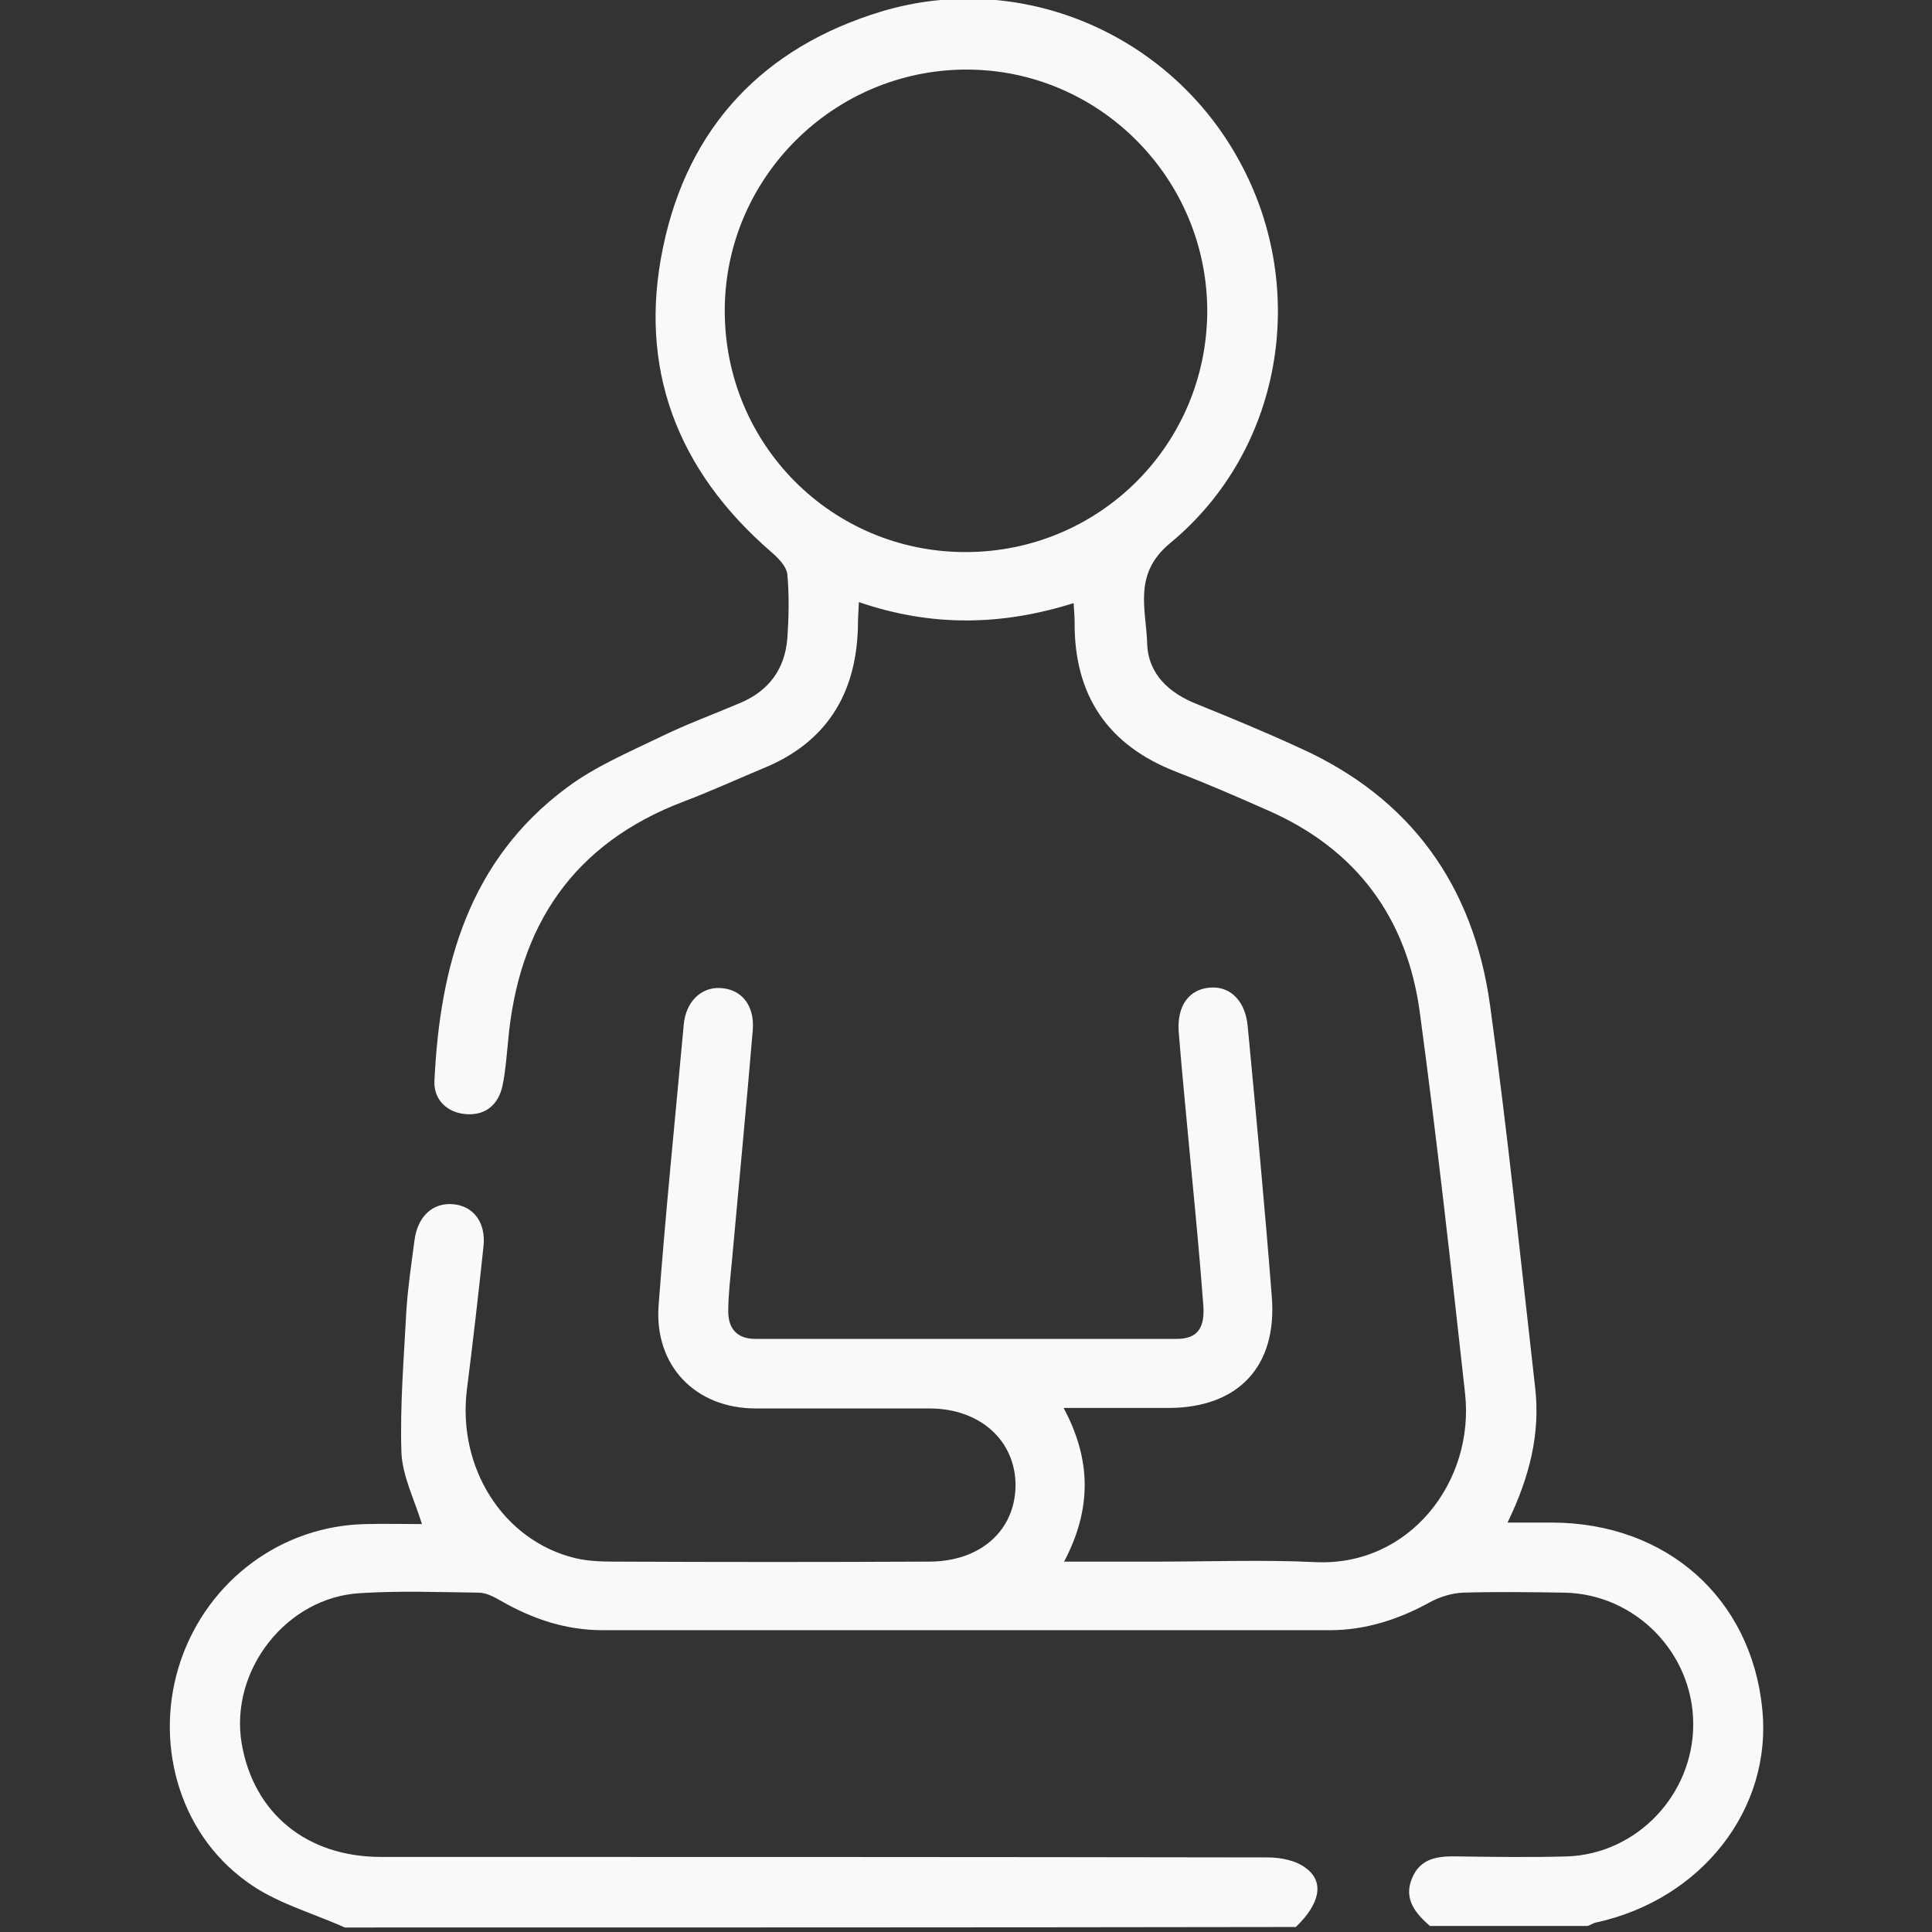 <?xml version="1.0" encoding="UTF-8"?> <svg xmlns="http://www.w3.org/2000/svg" xmlns:xlink="http://www.w3.org/1999/xlink" version="1.1" id="Слой_1" x="0px" y="0px" viewBox="0 0 386 386" style="enable-background:new 0 0 386 386;" xml:space="preserve"><rect x="0" y="0" width="386" height="386" fill="#333333" stroke="none"/> <style type="text/css"> .st0{display:none;} .st1{display:inline;fill:#C58A62;} .st2{fill:#F9F9F9;} </style> <g class="st0"> <path class="st1" d="M385,148.6c-1,8-1.7,16.1-3,24.1c-5.2,31.7-15.9,61.2-36.9,86.2c-3.1,3.7-6.5,7.1-9.8,10.7 c3.5,6,7.3,11.7,10.4,17.8c4,7.8,7.6,15.7,10.9,23.7c2.7,6.4,0.1,13.3-6.1,16.2c-25.3,11.9-51.8,19.5-80,19.5 c-28.6-0.1-54.1-8.7-75.7-28c-0.4-0.4-1-0.8-1.6-1.2c-3.1,2.5-6.1,5.1-9.3,7.5c-21.8,16.3-46.6,22.6-73.4,21.7 c-25.9-0.9-50.3-8.1-73.7-18.9c-7-3.3-9.6-9.8-6.8-17.1c5-13.2,11.5-25.7,19.2-37.5c0.7-1.1,1.5-2.2,2.3-3.5 c-13.2-12.6-23.1-27.1-30.6-43.3C9.9,203,4.2,178.3,2.4,152.7c-0.4-5.2-0.6-10.5-0.7-15.7c-0.1-8.6,5.4-14,14.1-13.8 c16.5,0.4,32.8,2.2,49,5.5c0.5,0.1,1,0.1,1.2,0.1c2.2-9.4,4.2-18.8,6.7-28c1.7-6.1,3.9-12.1,6.2-18c3-7.7,9.9-10.6,17.7-7.6 c16.5,6.5,32.1,14.8,47.1,25.1c0.8-1.3,1.5-2.4,2.1-3.5C156,78,168.5,60.8,183.1,45.2c6.1-6.5,14-6.5,20.2,0.1 c14.3,15.4,26.6,32.3,36.6,50.9c0.8,1.4,1.6,2.8,2.2,3.9c9.4-5.4,18.6-11,28-16.1c6.4-3.4,13-6.2,19.7-9c7.5-3.1,14.2-0.1,17.4,7.4 c5.8,13.9,9.8,28.2,12,43.1c0.1,0.8,0.4,1.7,0.7,3c5.8-0.9,11.5-2.1,17.2-2.7c11.5-1.1,23.1-2,34.7-2.6c6.8-0.4,10.6,3.9,13.2,9.6 C385,138.1,385,143.3,385,148.6z M14.6,135.7c0,3.4-0.1,6.1,0,8.6c1,17.9,3.7,35.4,8.8,52.6c12.5,42.3,37.6,73.3,79.4,89.8 c20.7,8.1,42.2,12.6,64.3,14.5c6.4,0.6,12.9,0.7,19.5,1c0.1-1.5,0.2-2.5,0.2-3.4c-0.4-22.1-3.9-43.6-10.9-64.6 c-11.8-35.6-33.6-62.7-68.1-78.8c-21.8-10.1-44.9-15.6-68.7-18C31.1,136.6,23,136.2,14.6,135.7z M372.2,136.5 c-0.7-0.3-0.9-0.4-1.1-0.5c-0.6-0.1-1.2-0.1-1.9-0.1c-26.5,0.8-52.3,4.8-77.2,14.1c-31.7,11.8-56.5,31.6-72.1,62.2 c-11,21.8-16.8,45-19.1,69.1c-0.7,6.8-0.9,13.6-1.3,20.7c1.8,0,2.9,0,4,0c24.3-0.6,48.1-4.2,71.2-12.1c23-7.8,43.6-19.6,59.8-38.1 c15.8-18,25.1-39.4,30.9-62.4C369.8,172.1,372,154.5,372.2,136.5z M193.3,247.4c14.7-61.7,52.6-100.1,113.9-115.3 c-2-15.8-5.8-30.7-11.8-44.9c-0.7,0.1-1.1,0-1.4,0.1c-24,9.8-46.2,22.5-64.5,41.1c-4.2,4.3-7.8,9.1-11.7,13.6 c-2.5,3-6.1,3.7-8.9,1.7c-3-2.1-3.6-5.8-1.3-9.2c1.4-2.1,2.9-4.1,4.6-5.9c6.5-6.9,13-13.7,19.8-20.7c-10-19.8-22.8-38.2-38.5-54.6 c-11.3,10-34.6,43.7-38.6,55.8c1.1,0.9,2.2,1.8,3.3,2.8c15.3,13.4,27.6,29.1,34.8,48.4c3.8,10.4,5.9,21.1,6.6,32.1 c0.2,3.4-1,6-4.3,7c-3.1,1-5.8,0.1-7.4-2.8c-0.8-1.5-1.1-3.3-1.2-5c-1.5-22.9-10.3-42.7-25.8-59.5c-19.3-20.8-43.1-34.9-69.1-45.5 c-0.2-0.1-0.5,0.1-0.9,0.2c-5.8,14.4-9.8,29.3-11.5,45C140.8,147.5,178.6,185.9,193.3,247.4z M40.9,315c1.6,0.9,2.1,1.1,2.7,1.4 c19.4,8.8,39.7,14.8,60.9,16.8c24.5,2.4,47.4-2.1,68.1-16c1-0.7,1.9-1.4,3.6-2.6c-21.1-1.2-41-4.3-60.4-10.1 c-19.6-5.9-38-14.2-55.2-27.2C54,290,47.5,302.4,40.9,315z M210.4,315c19.6,13.5,40.4,19.7,63.1,18.9c23.2-0.8,45.2-6.8,66.4-16 c1.7-0.7,3.3-1.5,5.8-2.8c-6.8-12.6-13.3-24.9-20-37.4C291,303,252.2,312.1,210.4,315z"></path> <path class="st1" d="M352.9,187.6c-1.6,4.8-3.3,10.9-5.5,16.9c-12,33-34,56.4-66.6,69.7c-2.7,1.1-5.3,1.7-7.8-0.2 c-4.1-3.1-3.1-8.6,1.9-11.1c6.5-3.2,13.1-6.2,19.2-9.9c21-12.7,34.1-31.7,42.1-54.5c1.6-4.6,2.8-9.3,4.3-13.9 c1.1-3.4,3.9-5.1,7.2-4.6C350.7,180.5,352.9,183.1,352.9,187.6z"></path> <path class="st1" d="M358.1,157.4c-0.2,1.4-0.4,3.5-0.8,5.6c-0.7,3.1-3.5,5.2-6.5,4.9c-3.2-0.2-5.8-2.8-5.9-6.1 c0-2.2,0.3-4.5,0.7-6.6c0.7-3.6,3.5-5.6,7-5.2C356.1,150.4,358.2,153,358.1,157.4z"></path> </g> <g class="st0"> <path class="st1" d="M205.3,1.8c7,1,14.1,1.7,21,3.1c16.1,3,31.5,7.9,44.7,18c4.9,3.7,9.4,8.3,12.9,13.4c8,11.7,6.8,25.8-2.3,37.1 c-0.8,0.9-1.5,1.9-1.9,2.3c10.1,4.8,20.5,8.9,30.2,14.5c6,3.4,11.6,8.3,16.2,13.6c10.5,12,10.3,26.4,0.2,38.8 c-8,9.9-18.6,16-30,21.1c-1,0.5-2,0.9-3.1,1.4c-0.2,0.1-0.4,0.3-0.6,0.5c5,2.9,10.2,5.3,14.8,8.7c6,4.4,12,9,16.9,14.6 c13.1,15,12.8,32.6,0,47.9c-3.4,4.1-7,8.1-10,11.5c8.2,3.3,17.8,6.9,27.2,11.2c12.7,5.8,24.4,13.1,33.5,24 c13.4,16.1,13.4,34.3-0.2,50.3c-11.1,13-25.8,21-41.3,27.6c-25.5,10.8-52.4,16.6-79.8,20.2c-29.4,3.8-58.9,4.8-88.5,3 c-38.5-2.4-76.3-8.1-112.2-23.3c-7.4-3.1-14.7-6.9-21.5-11.1c-14.1-8.7-25.8-19.6-29.8-36.6c0-3.2,0-6.5,0-9.7 c5.4-22.4,23-33.4,41.7-43.7c-1.7-0.9-3-1.5-4.2-2.1c-17.1-9.2-32.6-19.8-37.5-40.3c0-3.2,0-6.5,0-9.7c3.4-14.1,12.5-24,24-32 c10.4-7.2,21.8-12.5,33.7-16.6c7.4-2.6,15-4.8,22.8-7.2c-1.5-1.3-2.8-2.4-4.1-3.6c-17-15.8-16.8-35.4,0.7-50.7 c7.3-6.4,15.7-11,24.5-14.8c2.5-1.1,4.9-2.1,7.6-3.2c-1.9-2.1-3.7-3.8-5.3-5.7c-10.2-12.1-11.1-26-2.2-38.4 c3.1-4.3,6.9-8.2,11.1-11.5C128,13.3,143.8,8,160.3,4.9c6.9-1.3,14-2,21-3C189.3,1.8,197.3,1.8,205.3,1.8z M193.1,372.4 c31.6-0.2,63-2.7,93.9-9.7c20.8-4.8,41.1-11.1,59.6-22.1c8.4-5,16.2-10.8,21.5-19.3c3.6-5.7,5.3-11.9,3.2-18.5 c-2.7-8.8-9-14.9-16.1-20.1c-16.8-12.4-36.1-19.3-56.1-24.7c-1.3-0.4-3.1,0.4-4.5,0.9c-8,3.1-15.8,6.8-23.9,9.5 c-24.9,8.3-50.6,12.2-76.7,13.7c-40.3,2.4-80.2-0.4-119.3-10.9c-11.8-6.5-22.4-2.8-32.5,4c-0.9,0.6-1.9,1.1-2.9,1.7 c-7.8,4.8-15.1,10.2-20.2,18c-3.9,5.8-5.8,12.2-3.7,19.2c2.6,8.8,8.7,15,15.7,20.4c16.1,12.2,34.6,19.1,53.7,24.5 C120.2,368.8,156.4,372.1,193.1,372.4z M158.4,269.8c29.2,0,49.3-1.5,69.3-4.6c19.4-3.1,38.5-7.2,56.3-15.6 c11.5-5.4,22.8-11.5,31-21.7c7.8-9.7,7.9-20.3,0.3-30.1c-1.8-2.4-3.9-4.6-6.1-6.5c-10.1-8.9-22-14.4-34.4-19.1 c-1-0.4-2.2-0.3-3.3-0.1c-31.1,7.9-62.7,10-94.6,7.8c-26.2-1.8-51.9-6.5-76.1-17.4c-1.2-0.6-2.9-0.7-4.3-0.4 c-17.9,3.6-35.3,8.7-51.6,17c-9,4.6-17.6,9.9-24.1,18c-8.3,10.3-8.4,20.6-0.1,30.9c2.1,2.6,4.5,5,7.1,7.1 c12.6,10.3,27.3,16.3,42.6,21.1C101.9,266.4,134.4,269.7,158.4,269.8z M198.4,168c26.4-0.3,52.3-2.7,77.6-10.5 c12.7-3.9,25-8.6,35.3-17.3c13.1-11,13-22.8-0.1-33.8c-9.8-8.2-21.6-12.7-33.4-17c-7-2.6-13.5-3.8-19.8,1.5 c-0.1,0.1-0.2,0.1-0.3,0.2c-19.6,9.3-40.6,12.8-62.1,13c-24.2,0.2-47.7-3.3-69.6-14.4c-0.9-0.4-2.2-0.7-3.1-0.4 c-12.1,3.7-23.8,8.3-33.8,16.2c-14.5,11.5-14.6,24.7,0.4,35.6c7.1,5.1,15.1,9.4,23.2,12.6C140.2,164.7,169.1,167.5,198.4,168z M192.1,91.3c18.2,0,36.1-2.2,53.2-8.7c9.2-3.5,17.7-8,24.5-15.3c8.6-9.2,9.1-19.3,0.3-28.2c-5-5-11.2-9.2-17.5-12.5 c-12.2-6.5-25.7-9.3-39.4-10.8c-24.9-2.8-49.3-1-72.9,7.9c-9.8,3.7-18.8,8.7-25.4,17.1c-6.3,8.2-6.3,16.7,0.4,24.5 c3,3.4,6.4,6.8,10.3,9.1C146,86.8,168.5,91.4,192.1,91.3z"></path> <path class="st1" d="M188.7,359.7c-35.2-0.2-72.3-4.2-108.4-15.7c-3.6-1.1-7.1-2.4-10.6-3.7c-4-1.5-5.7-4.6-4.5-8.1 c1.2-3.7,4.6-5.3,8.8-3.8c16.7,6.1,33.8,10.3,51.3,13.2c26.9,4.4,54,6,81.2,5.1c28.9-0.9,57.4-4.1,85.3-11.7 c17-4.6,33.6-10.2,48.2-20.5c1.7-1.2,3.2-2.7,4.9-4.1c2.9-2.4,6.7-2.4,9.1,0.1c2.5,2.6,2.8,6.6-0.3,9c-6.3,4.8-12.6,9.8-19.6,13.5 c-20.1,10.5-41.9,15.8-64,19.8C244,357.5,217.7,359.6,188.7,359.7z"></path> <path class="st1" d="M51.6,320.4c0.2,5.4-5,8.8-9.1,6.4c-3.7-2.2-7.1-5-10.1-8.1c-2.3-2.2-2.1-5.3,0-7.8s5-3.3,7.7-1.6 c3.6,2.3,6.9,5.2,10.1,8.1C51,318.1,51.3,319.7,51.6,320.4z"></path> <path class="st1" d="M166.3,257.4c-33-0.1-65.4-3.9-96.7-14.6c-0.9-0.3-1.9-0.6-2.8-1c-3.3-1.5-4.7-4.8-3.5-8.1 c1.1-3.1,4.4-4.8,7.9-3.8c9.3,2.6,18.6,5.7,28,7.9c29.3,6.7,59,7.9,88.9,6.2c24.1-1.4,47.8-4.9,70.9-12.3 c11.7-3.7,22.9-8.4,32.6-16.1c3.3-2.6,7-2.2,9.3,0.7c2.2,2.8,1.8,6.6-1.4,9.2c-10.6,8.7-23,13.9-35.9,18 c-29.7,9.6-60.3,13.3-91.3,13.9C170.3,257.5,168.3,257.4,166.3,257.4z"></path> <path class="st1" d="M37.6,211.9c2.1,1,3.5,1.5,4.7,2.3c2.7,1.8,5.2,3.8,7.8,5.8c3.2,2.4,3.9,5.8,2,8.8c-1.9,3-5.7,4-8.8,1.8 c-3.4-2.3-6.8-4.7-9.5-7.8c-1.3-1.5-1.7-4.8-1-6.7C33.3,214.3,35.9,213.2,37.6,211.9z"></path> <path class="st1" d="M199.8,156c-23.9-1-47.3-3.9-70.3-10.1c-0.6-0.2-1.2-0.3-1.8-0.5c-4-1.3-6-4.5-5.1-7.9c1-3.7,4.3-5.4,8.6-4.5 c8.1,1.8,16.2,4,24.4,5.3c41,6.6,81.5,5.1,121-8.5c7.3-2.5,14.2-6,19.9-11.5c2.7-2.6,6.2-2.6,8.8-0.2c2.6,2.3,3.1,6.7,0.2,9 c-5.3,4.3-10.8,8.5-16.8,11.6c-14,7.2-29.3,10.6-44.7,12.7C229.3,153.4,214.5,154.5,199.8,156z"></path> <path class="st1" d="M112.2,128.4c0.1,5.4-4.8,8.9-8.8,6.6c-3.7-2.1-7.1-5-10.1-8.1c-2.2-2.2-1.9-5.3,0.2-7.8 c2.1-2.5,5.1-3.1,7.7-1.4c3.3,2.1,6.3,4.8,9.2,7.4C111.5,126,111.8,127.7,112.2,128.4z"></path> <path class="st1" d="M195.5,78.4c-20.8-0.1-39-2.6-55.9-10.8c-4.9-2.4-9.5-5.9-13.7-9.5c-3.4-2.9-3.1-7.4-0.3-9.8 c2.9-2.5,6-1.5,9.6,1.2c4.3,3.3,9,6.3,14,8.4c18.4,7.5,37.7,8.8,57.3,7.2c11.9-1,23.4-3.4,34.2-8.6c4.2-2,7.9-5,11.6-7.9 c2.8-2.2,6-2.6,8.8-0.4c2.8,2.2,3.7,5.4,1,8.1c-4,4-8.4,7.9-13.4,10.4C231.4,75.6,212.6,78.3,195.5,78.4z"></path> </g> <g class="st0"> <path class="st1" d="M385,133.7c0,3.5,0,7,0,10.5c-0.2,0.8-0.5,1.6-0.7,2.5c-3.4,20.4-18.2,35.9-38.6,39.5 c-6.7,1.2-13.7,0.6-20.5,1c-1.1,0.1-2.9,0.6-3.3,1.5c-1.6,3.5-2.8,7.1-4.3,11.3c6.8,0,13.1,0,19.5,0c5.8,0,10.1,2.6,12.4,8 c2.2,5.4,0.8,10.3-3.3,14.4c-19.3,19.3-38.6,38.6-57.9,58c-2.5,2.5-5.2,3.5-8.4,1.9c-3.1-1.6-3.6-4.5-3.2-7.7 c0.9-6.8,1.8-13.6,2.6-20.4c0.9-7.3,1.8-14.5,2.7-22.2c-7.3,0-14.1,0.1-20.9,0c-10.4-0.1-16.1-8.3-12.6-18.1 c2.7-7.6,5.5-15.2,8.3-22.8c0.4-1.1,0.7-2.2,1.1-3.5c-4.9,0-9.3,0-13.9,0c-2.5,11.7-3.5,23.3-3,35.1c0.4,8.6,0.6,17.2,0.4,25.8 c-0.3,11-3.2,21.4-8.4,31.1c-5.2,9.7-12.7,17.5-20.6,25c-2.2,2.1-3.1,4.4-3.1,7.5c0.2,18,0.1,35.9,0.1,53.9 c0,8.9-4.9,15.5-13.1,18.5c-0.7,0.2-1.3,0.6-1.9,0.9c-38.7,0-77.3,0-116,0c-12.5-5.2-15.6-9.9-15.6-23.6c0-15.6-0.2-31.2,0.1-46.8 c0.1-5.5-1.4-9.4-5.4-13C49,294.5,42,286,37.2,276c-6.3-13.1-7.5-27-6.8-41.2c0.2-3.5-0.6-5.9-3.6-8.1 c-9.1-6.8-15.5-15.8-19.9-26.2c-5.9-14.3-5.7-29.2-4.7-44.2c0.3-4.1,1.5-8.4,3.2-12.2c2.3-5.6,7.6-7.9,13.5-6.9 c1.2,0.2,2.4,0.5,3.7,0.8c0.1-0.9,0.1-1.6,0.2-2.4c0.2-13.5,0.2-26.9,0.7-40.4c1.2-31.2,14.3-56.4,41.3-72.5 C110.6-4.6,157.3-5.3,204,20.9c6.3,3.5,12,8,19.8,6.9c0.1,0,0.2,0,0.4,0.1c5.6,1.5,11.2,3,16.9,4.5c18.9-29.6,55.1-37.6,83.4-23.4 c26.1,13.1,45.3,47.9,28.8,85c0.9,0.4,1.7,0.9,2.6,1.3c13.8,6.1,22.9,16.5,27.2,30.9C383.8,128.6,384.4,131.2,385,133.7z M198.5,32.2c-0.5-0.4-0.8-0.6-1.1-0.8C159.8,11,121.4,9,82.4,26.9c-21.1,9.7-36.2,25.3-43,48.1c-3.2,10.7-3.3,21.6-3.7,32.6 c-0.8,23.1-0.6,46.2,3.3,69c2.9,16.7,5.6,33.4,4.4,50.5c-0.3,5-0.5,10-0.6,14.9c-0.4,18.6,6.1,34.3,19.5,47.2 c10.7,10.4,20,21.9,27.9,34.5c3.1,5,6.6,9.7,10.2,14.3c4.9,6.1,11.4,9,19.3,9c10.7-0.1,21.4,0,32.2,0c7.3,0,13.5-2.5,18.2-8.1 c3.5-4.2,6.9-8.6,9.8-13.2c8.6-13.7,18.6-26.1,30.1-37.5c4-4,7.5-8.7,10.5-13.5c6-9.4,8-20,8-31.1c-0.1-13.6-0.3-27.2,0-40.8 c0.1-5.2,1.2-10.3,2-15.8c-1.7,0-3.2,0-4.7,0c-12.9-0.1-25.7,0.2-38.5-0.2c-21-0.8-38.4-15.5-43.7-36.2 c-5.1-19.9,3.6-41.4,21.3-52.1c4.3-2.6,9.1-4.3,13.7-6.5C168.2,69,176.9,44.3,198.5,32.2z M327.1,174.6c6.1-0.4,11.6,0,16.9-1.1 c16.6-3.2,28.1-17.4,28.2-33.9c0.1-16.8-11.2-30.9-27.9-34.7c-8.3-1.9-9.6-5.3-5.2-12.7c6.6-11,9-22.9,6.6-35.6 c-4-21.5-21.2-38.2-42.1-41.2c-22.8-3.3-43.6,7.4-54,27.8c-3.2,6.3-6.4,7.1-12.1,3.1c-6.9-4.8-14.5-7.1-23-5.8 c-25.2,3.9-36.1,31.9-20.4,52c1.4,1.8,2.3,4.6,2,6.7c-0.6,4.3-4.4,4.7-8.1,5c-19.3,1.3-33.4,16.7-33.1,36 c0.3,18.5,15.4,33.7,34.4,33.9c23.4,0.3,46.9,0.1,70.3,0.2c2.1,0,3.1-0.8,3.7-2.7c1.5-4.6,3.2-9.2,4.9-13.7 c2.4-6.1,6.5-9.1,13.1-9.2c12-0.1,23.9-0.1,35.9,0c9.9,0.1,15.6,8.5,12.4,17.8C329.2,169.1,328.3,171.5,327.1,174.6z M336.5,212.8 c-5.8,0-11.7,0.1-17.5,0c-10.9-0.1-16.6-8.4-12.9-18.5c3.5-9.5,7.1-18.9,10.6-28.3c0.5-1.2,0.8-2.5,1.3-4.1 c-1.5-0.1-2.6-0.2-3.6-0.2c-10,0-20,0.1-29.9-0.1c-2.7,0-3.9,0.8-4.8,3.3c-6.1,17.1-12.4,34.2-18.5,51.3c-0.3,0.9-0.5,1.8-0.7,3 c7.3,0,14.3-0.1,21.3,0c8.1,0.1,13.4,6,13,14.1c-0.1,1.7-0.4,3.5-0.6,5.2c-0.8,6.5-1.6,13-2.4,19.4 C306.5,242.9,321.3,228,336.5,212.8z M196.4,325.9c-0.2-0.1-0.5-0.1-0.7-0.2c-0.6,0.8-1.1,1.6-1.7,2.4c-4.6,6.4-8.8,13-13.8,19 c-7.2,8.6-16.7,12.7-28,12.8c-10.7,0-21.4,0-32.2,0c-12.3,0-22.3-4.8-29.9-14.3c-4.5-5.6-8.4-11.8-12.5-17.7 c-0.6-0.8-1.2-1.6-2.4-3.1c0,13.5,0,26.1,0,38.7c0,7.1,2,9,9.2,9c34.3,0,68.6,0,102.8,0c1.1,0,2.3,0.1,3.4-0.1 c3.3-0.5,5.7-2.4,5.7-5.9C196.5,353,196.4,339.4,196.4,325.9z M16.9,149.7c-7.9,16,1.3,56.6,13.8,62.8c0-2.2,0.2-4.4,0-6.6 c-2.2-16.3-4.4-32.6-6.8-48.8C23.3,153.2,20.3,151.1,16.9,149.7z"></path> <path class="st1" d="M320.6,283.6c1.2-3.8,1.6-8,3.7-11.2c5.4-8.6,11.3-16.9,17.4-25.1c2.7-3.6,7.1-3.4,10.1-0.1 c7.1,8,13.7,16.5,18.1,26.4c4.3,9.6,2.4,19.8-4.9,27.2c-7.3,7.5-18.1,9.7-27.9,5.9C327.8,303,321.4,293.8,320.6,283.6z M347.6,261.2c-0.6,0-1.1,0-1.7-0.1c-3.6,6-7.6,11.9-10.9,18.2c-2.5,4.8-0.5,10.5,4,13.9c4.5,3.4,10.8,3.4,15.3,0 c4.5-3.3,6.5-9.1,4-13.9C355.1,273.1,351.2,267.2,347.6,261.2z"></path> <path class="st1" d="M269.9,372.5c-18.2-0.2-30.6-19.1-23.1-35c4.7-9.9,11.2-18.5,18.4-26.6c2.8-3.2,7-3.1,9.9,0.2 c7.1,8,13.8,16.5,18.1,26.4C300.4,354.3,288.2,372.6,269.9,372.5z M270.9,324.9c-0.5,0-1.1,0-1.6,0c-3.7,6.3-7.8,12.4-11.1,18.8 c-2.3,4.5,0,10.3,4.4,13.5c4.7,3.4,10.7,3.3,15.3-0.2c4.2-3.2,6.4-8.8,4.1-13.2C278.6,337.3,274.6,331.2,270.9,324.9z"></path> <path class="st1" d="M186.9,263.9c-18.7-0.3-30.5-19.4-23.1-35c4.7-9.9,11.2-18.5,18.4-26.6c2.8-3.2,7-3.1,9.9,0.2 c7.1,8,13.5,16.6,18.2,26.4C217.6,244.1,206.1,263.7,186.9,263.9z M187.8,216.4c-0.6,0-1.2,0.1-1.7,0.1 c-3.6,6.1-7.6,11.9-10.8,18.2c-2.5,4.8-0.4,10.6,4.1,13.9c4.7,3.4,10.6,3.4,15.3-0.1c4.5-3.4,6.5-9,4-13.9 C195.4,228.3,191.5,222.4,187.8,216.4z"></path> <path class="st1" d="M314.6,101c0.1,6.4-2.1,9.4-6.1,9.4c-3.9,0.1-6.3-2.7-6.6-7.5c-0.8-12.9-10-22.7-22.8-24.2c-1-0.1-2-0.2-3-0.3 c-3.9-0.5-6.3-3.2-6.1-6.7c0.2-3.7,3.1-6.2,7.2-6c12,0.5,21.9,5.4,29.3,14.9C311.7,87,314.2,94.3,314.6,101z"></path> <path class="st1" d="M212.7,128.2c0.5-12.9,11.5-23.7,24.4-24c4.3-0.1,7,2.1,7.2,5.8c0.2,3.7-2.1,6.2-6.3,6.9 c-8.4,1.3-11.6,4.5-12.7,12.5c-0.6,4.4-3.2,6.9-7.1,6.5C214.5,135.6,212.5,132.8,212.7,128.2z"></path> </g> <path class="st2" d="M68.9,385.1c-6.7-3-14.1-5-19.8-9.3c-13.6-9.9-18.4-28.1-13-44c5.5-16.1,20.2-27,37-27.3c3.7-0.1,7.4,0,11.2,0 c-1.5-4.9-3.9-9.6-4.1-14.3c-0.3-9.5,0.5-19,1-28.5c0.3-4.6,1-9.2,1.6-13.8c0.6-4.9,3.7-7.7,7.8-7.3c4,0.4,6.5,3.6,6,8.4 c-1,9.5-2.1,19-3.3,28.5c-2,15.7,7.2,30.3,21.6,33.8c2.5,0.6,5.2,0.7,7.8,0.7c21,0.1,42,0.1,62.9,0c10.3,0,17.2-6.2,17.3-15.2 c0-9-7.1-15.4-17.2-15.4c-11.6,0-23.1,0-34.7,0c-12.1,0-20.4-8.6-19.4-20.8c1.4-18.6,3.3-37.2,5-55.8c0.4-4.7,3.5-7.6,7.3-7.4 c4.2,0.2,6.9,3.4,6.5,8.4c-1.3,15.5-2.8,31-4.2,46.5c-0.3,3.2-0.7,6.5-0.7,9.7c0,3.4,1.7,5.5,5.4,5.5c28.1,0,56.2,0,84.2,0 c4.1,0,5.7-2.1,5.3-6.9c-0.7-9.4-1.6-18.7-2.5-28.1c-0.8-8.8-1.7-17.5-2.4-26.3c-0.4-5.4,2.2-8.7,6.5-8.9c4-0.2,6.9,2.9,7.3,7.9 c1.7,18,3.4,35.9,4.8,53.9c1.1,13.9-6.7,22.2-20.7,22.2c-6.7,0-13.5,0-20.9,0c5.6,10.4,5.6,20.3,0.1,30.7c6.7,0,12.7,0,18.7,0 c10.5,0,21-0.4,31.5,0.1c18.8,0.9,31.9-16.1,29.9-33.8c-2.8-25.3-5.6-50.6-9-75.8c-2.5-19-12.6-32.8-30.4-40.6 c-6.1-2.7-12.1-5.3-18.3-7.7c-13.7-5.3-20.4-15.3-20.3-29.9c0-1.1-0.1-2.1-0.2-3.8c-14.3,4.5-28.3,4.8-42.9-0.2 c-0.1,2-0.2,3.6-0.2,5.2c-0.4,13.3-6.4,22.9-18.9,28c-5.3,2.2-10.5,4.6-15.8,6.6c-22.2,8.4-33.2,24.9-35.2,48.1 c-0.3,2.9-0.5,5.9-1.1,8.7c-0.8,3.8-3.4,6-7.3,5.7c-3.8-0.3-6.5-2.9-6.3-6.7c1.1-23,6.9-44,26.4-58.5c5.6-4.2,12.2-7,18.6-10.1 c5.3-2.6,10.8-4.6,16.2-6.9c5.6-2.4,8.8-6.7,9.3-12.8c0.3-4.3,0.4-8.7,0-12.9c-0.2-1.6-1.9-3.3-3.3-4.5 c-18.7-16.2-26.6-36.7-21.5-60.9c5-24,20.1-39.9,43.6-47c27.9-8.4,57.9,4.5,71.7,30.2c13.8,25.5,8.3,57.6-14,76 c-7.5,6.2-4.8,13.2-4.6,20.1c0.2,6.1,4.4,9.9,10,12.1c6.9,2.8,13.7,5.6,20.4,8.7c22.3,10,34.8,27.6,38.1,51.4 c3.5,25.4,6.1,50.8,9,76.3c1.1,9.3-1.1,18-5.5,27.1c3.3,0,6.2,0,9,0c22.8,0.1,39.7,15.1,41.9,37.3c2,19.9-12.1,38-33.2,42.6 c-0.6,0.1-1.1,0.5-1.7,0.7c-10.5,0-21,0-31.5,0c-2.9-2.5-5.3-5.4-3.6-9.5c1.7-4.2,5.4-4.5,9.3-4.4c7.2,0.1,14.5,0.2,21.7,0 c14-0.5,25.2-12.4,25.2-26.4c0-14.2-11.5-26-25.7-26.3c-6.8-0.1-13.6-0.2-20.3,0c-2.2,0.1-4.5,0.8-6.4,1.8c-6.3,3.5-13,5.7-20.2,5.7 c-48.4,0-96.8,0-145.3,0c-7.3,0-13.9-2.2-20.2-5.8c-1.4-0.8-3-1.7-4.6-1.7c-7.9-0.1-15.7-0.4-23.6,0.1 c-14.8,0.8-26.2,15.5-23.7,30.1c2.4,13.9,13,22.6,27.8,22.6c59.1,0,118.1,0,177.2,0.1c2.6,0,5.7,0.6,7.7,2.2 c3.7,2.8,2.6,7.2-2.1,11.7C195.4,385.1,132.2,385.1,68.9,385.1z M192.9,110.3c26.7,0,48.2-21.4,48.3-48.1 c0-26.6-21.6-48.3-48.1-48.3c-26.5,0-48.3,21.6-48.3,48.2C144.8,88.8,166.2,110.3,192.9,110.3z"></path> <g class="st0"> <path class="st1" d="M1.7,229.4c0-1.8,0-3.5,0-5.2c2.9-4.8,5.7-9.6,8.6-14.3c8.3-13.2,17.1-26,24.8-39.5c5.4-9.6,6.9-8-2.9-16.9 c-7.3-6.6-9.6-14.6-5.7-23.3c5.9-12.9,9.3-26.5,13.4-39.9c11.5-37.5,34.7-64.4,73.6-74.7c19.1-5.1,38.8-7.9,58.2-11.4 c6.3-1.2,12.8-1.6,19.2-2.3c7,0,14,0,21,0c1,0.2,1.9,0.5,2.9,0.6c19.8,1.8,38.5,7.5,56.1,16.7c1.7,0.9,4.1,1.3,5.9,1 c24.2-4.3,48.5-8.7,72.7-13.1c8.8-1.6,17.5-3.4,26.3-5.2c1.5,0,3,0,4.5,0c3.8,2.2,5.2,5.4,4,9.7c-0.5,1.8-0.7,3.7-1,5.5 c-8.3,45.8-16.7,91.7-25,137.5c-1.6,8.6-3.1,17.3-4.7,25.9c16.5,3.1,23.3,10.5,24.8,26.5c0.1,1,0.6,2.1,1.2,3 c6.1,8.8,7.1,18,2.1,27.5c-5,9.3-13.2,13.6-23.7,13.6c-9.6,0-19.2-0.1-28.8,0.1c-9.2,0.2-18.2,0-25.8-7.2c-1.5,3.8-2.8,7-3.9,10.3 c-6.7,19.2-6.9,38.8-3.4,58.7c3.5,20,8.4,39.5,20.5,56.4c1.1,1.5,1.7,3.3,2.5,5c2.6,6.3,0.1,10.4-6.7,10.4 c-52.4,0.2-104.8,0.4-157.1,0.5c-5.1,0-6.5-1.5-8.3-6.3c-3.4-8.9-6.8-17.9-11.2-26.4c-2.6-5.1-7.1-9.2-10.9-13.6 c-1.8-2.1-3.9-2.1-6.7-1.3c-16.5,5.1-33.1,10.1-49.8,14.7c-11.3,3.1-22.8-2.8-27.4-13.5c-3.2-7.5-4.3-15.3-2.7-23.4 c2.1-10.5,2-10.5-7.2-16.3c-5.4-3.4-7.1-7.4-4.9-13.3c1.1-3,0.3-4.3-2-6c-6.7-5.2-7.3-8.5-3.4-16c0.5-1,1.1-2,1.6-2.9 c5.3-9.6,4.9-11.4-4.9-16.4C10.7,241,4.6,236.9,1.7,229.4z M251.9,24.8c-1.4-0.7-1.9-1-2.6-1.3c-13.8-5.5-28.2-8.6-43-8.8 c-25.2-0.3-49.9,4-74.4,9.2c-15.6,3.3-30.7,8-43.8,17.3C69.4,54.6,58.3,73.3,51.9,94.8c-3.5,11.7-5.9,23.6-11.3,34.8 c-4.8,10-4.5,10.2,3.9,17.6c7.3,6.4,9.1,14.9,4.9,23.5c-8.4,17.5-18.6,33.8-30.6,49.1c-1.7,2.1-3.1,4.5-5.1,7.4 c4.7,2.8,9.1,5.4,13.4,7.9c11.1,6.3,14.2,16.1,8.6,27.6c-1.1,2.3-2.4,4.6-3.6,6.9c3.2,2.7,6.6,4.9,9,8c3.3,4.1-1,7.5-2.5,11 c13.1,8.5,15,13.5,12.3,28.7c-0.8,4.5-0.3,9.5,0.8,13.9c1.8,7.5,7.4,10.2,14.9,8.4c30.4-7.2,59.5-18.3,88.8-28.7 c5.3-1.9,10.3-5,15.1-8.1c4.5-2.9,7.6-7.1,8.1-12.9c0.4-4.9,3.1-7.2,7.1-6.7c3.7,0.4,5.8,3.4,5.5,8c-0.5,9.5-5.7,16.3-12.9,21.8 c-7.9,6.1-17,9.8-26.4,12.9c-5.3,1.8-10.5,3.6-15.6,5.4c4.4,6.6,9.2,12.8,12.9,19.5c3.7,6.8,6.4,14.2,9.5,21.1c47.8,0,95.6,0,144,0 c-2.1-3.8-4-7-5.6-10.3c-8.8-18.2-12.8-37.7-15.2-57.5c-3-24.8,1-48.4,12.6-70.7c0.6-1.2,1.3-2.6,1.1-3.8 c-1.2-9.5,1.8-17.4,9.1-23.9c-5-10.2-3.7-19.8,3.2-28.9c-7.1-8.3-14.1-16.6-21.3-24.7c-0.7-0.8-2.5-1.1-3.6-0.9 c-7.9,1.2-15.7,2.6-23.6,3.9c-8.5,1.4-16.9,2.9-25.5,4.1c-5.4,0.7-8.4-3.6-6.6-8.7c0.4-1.1,0.8-2.1,0.9-3.2 c2.3-13.9,4.4-27.8,7-41.7c0.6-3.5-0.2-5.4-2.8-7.6c-18.6-15.8-37.2-31.8-55.8-47.7c-2.4-2.1-4.1-4.3-3.2-7.8 c1-3.4,3.7-4.3,6.8-4.9c9.6-1.7,19.1-3.5,28.7-5.2C223.2,30,237.1,27.5,251.9,24.8z M366.4,39.5c-0.2-0.1-0.4-0.2-0.5-0.2 c-0.5,0.6-1.1,1.3-1.5,1.9c-22.1,33.2-44.2,66.4-66.4,99.5c-1.4,2.1-1.1,3.3,0.4,5.1c12.7,14.7,25.4,29.5,38,44.3 c0.6,0.6,1,1.4,1.4,2.1c0.3-0.1,0.6-0.3,0.9-0.4C347.9,141,357.1,90.2,366.4,39.5z M347.6,21.1c-0.1-0.2-0.2-0.5-0.2-0.7 c-50.8,9.2-101.6,18.5-153.1,27.8c16.1,13.8,31.5,26.9,46.7,40.2c2.2,1.9,3.6,1.6,5.7,0.1c32.7-21.9,65.5-43.8,98.3-65.6 C345.8,22.4,346.7,21.7,347.6,21.1z M354.3,33.1c-0.2-0.2-0.4-0.3-0.5-0.5c-0.3,0.2-0.7,0.3-1,0.5c-34,22.7-68,45.3-102,68 c-1.1,0.7-1.9,2.2-2.2,3.5c-1.6,8.3-2.9,16.7-4.3,25c-0.2,1,0,2,0,3.2c0.6-0.3,0.9-0.4,1-0.5c4.9-4.9,9.9-9.8,14.8-14.8 c4.6-4.6,9.1-9.2,13.8-13.7c3.2-3.1,6.9-3.4,9.6-0.8c2.8,2.7,2.5,6.5-0.6,9.9c-0.8,0.8-1.6,1.6-2.4,2.4c-8,8-16,16-24.1,24.1 c-0.9,0.9-1.8,1.9-2.6,2.8c9.4-0.8,18.3-2.3,27.3-3.7c2.4-0.4,3.9-1.4,5.3-3.5c18.6-28,37.3-56,56-84 C346.3,45.1,350.3,39.1,354.3,33.1z M351.3,193.9c-0.8,4.2-1.6,8.2-2.3,12.3c-0.5,3.1-1.4,5.9-4.8,6.9c-3.6,1.1-5.9-0.9-8-3.4 c-5.5-6.6-11.2-13.1-16.8-19.6c-0.9-1-1.8-1.9-2.8-3c-3,5.7-2.5,10.3,1.1,14.6c4.6,5.6,4,8.9-2.3,12.3c-5.4,2.9-8,8.2-6.8,14.1 c1.1,5.4,5.7,9.9,11.6,10c13.3,0.3,26.7,0.2,40,0c5.1-0.1,8.9-3,10.9-7.8c2-4.7,1.4-9.3-2.1-12.9c-2.9-3.1-3.8-6.2-3.5-10.4 C366.2,198.8,359.7,192.9,351.3,193.9z"></path> <path class="st1" d="M161.5,154.7c-7.9,0-15.8,0.9-23.5-0.2c-18.6-2.7-27.3-23.9-16.8-39.5c1-1.4,1.7-3.3,1.8-5 c0.7-14.2,11.8-24.9,26.1-25.2c1.5,0,3.5-1,4.5-2.2c8-9.8,21.3-12.7,32.4-6.8c11.1,6,16.1,18.9,11.9,31c-0.7,2-0.6,3.2,0.9,4.9 c7.5,8,9.6,17.4,5.3,27.6c-4.3,10.2-12.5,15.3-23.4,15.7c-6.4,0.2-12.7,0-19.1,0C161.5,155.1,161.5,154.9,161.5,154.7z M161.4,142.4c6.2,0,12.5,0.1,18.7,0c6.7-0.1,11.6-4.2,12.9-10.3c1.2-5.6-1.7-11.2-7.4-14.1c-5.7-3-6.5-6.7-2.3-11.6 c3.7-4.2,4.4-8.9,2.2-13.9c-2.2-4.9-6.3-7.4-11.6-7.4c-5.6,0.1-9.6,2.9-11.8,8.2c-2.4,5.6-4.3,6.5-10.1,4.9 c-9.2-2.5-17.6,4.9-16,14.3c0.5,3,0,5.4-2.2,7.4c-4.2,4-5.5,8.9-3.4,14.3c2.2,5.6,6.8,8.1,12.7,8.1 C149.2,142.5,155.3,142.5,161.4,142.4z"></path> <path class="st1" d="M67.5,120.4c-4.5,0-7.6-3-7-6.8c5.7-32.9,23-63.5,59.7-73.5c1.8-0.5,4.4-0.6,5.6,0.3c1.7,1.4,3.1,3.9,3.3,6.1 c0.2,3-2,4.8-5,5.7c-8.2,2.3-15.9,5.8-22.7,11C88,73.7,80.4,87.8,75.8,103.9c-1.1,3.8-1.9,7.7-2.9,11.6 C72.1,118.6,70,120.2,67.5,120.4z"></path> <path class="st1" d="M218.7,171.3c-0.1,5.3-10.7,16.5-14.5,16c-2-0.3-4.6-1.8-5.5-3.5c-0.9-1.7-0.6-4.9,0.5-6.4 c2.6-3.6,5.8-6.9,9.3-9.6c1.5-1.2,4.7-1.3,6.5-0.6C216.9,167.9,218,170.4,218.7,171.3z"></path> <path class="st1" d="M176.4,217.8c-1.6-1.2-4-2.3-4.7-4c-0.8-1.9-0.7-4.9,0.4-6.5c2.4-3.6,5.4-6.8,8.5-9.9c2.3-2.3,5.7-2.2,8.1-0.1 c2.4,2.1,3.4,5,1.5,7.6c-2.8,3.9-6.1,7.4-9.4,11C179.9,216.9,178.3,217,176.4,217.8z"></path> <path class="st1" d="M165.2,231.7c0.1,4.6-5.2,12.2-8.4,12.4c-2.2,0.2-5.3-0.6-6.5-2.1c-1.2-1.5-1.5-4.8-0.8-6.7 c0.9-2.6,2.9-5.1,5.2-6.7c1.7-1.2,4.8-1.7,6.8-1C163.3,228.2,164.4,230.8,165.2,231.7z"></path> <path class="st1" d="M59,129.7c3.7-0.1,6.4,2.6,6.5,6.2c0,3.6-2.8,6.5-6.3,6.5c-3.3,0-6.2-2.8-6.4-6.1 C52.6,132.8,55.4,129.8,59,129.7z"></path> </g> <g class="st0"> <path class="st1" d="M385,229.4c-2.8,7.1-8.3,11.3-14.8,14.5c-1.6,0.8-3.1,1.6-4.6,2.5c-4.9,2.8-5.7,5.2-3.3,10.4 c1.1,2.5,2.6,4.8,3.8,7.3c3.6,7.2,3,10.5-3.4,15.4c-2.5,2-3.3,3.5-2.1,6.7c2.1,5.7,0.2,9.6-5.1,13c-9.1,5.7-9.2,5.8-7.1,16.3 c1.6,8.1,0.5,15.9-2.7,23.4c-4.5,10.5-16,16.5-27.1,13.5c-16.8-4.6-33.5-9.7-50.1-14.8c-2.8-0.9-4.6-0.5-6.7,1.3 c-8.4,7.2-13.4,16.7-17.5,26.6c-1.8,4.5-3.2,9.1-4.7,13.8c-1.4,4.4-3.2,5.8-7.9,5.8c-52.5-0.1-105.1-0.3-157.6-0.5 c-6.6,0-9.2-4.1-6.7-10.2c0.8-2.1,1.7-4.2,3-6c11-15.4,15.7-33.2,19.2-51.4c4.1-21.3,4.6-42.4-2.7-63.1c-0.9-2.6-1.9-5.1-2.9-7.7 c-1.7-4.4-0.6-7.9,3.1-9.4c3.7-1.5,6.9,0.1,8.8,4.6c7.9,18.7,11.1,38.3,9.1,58.5c-1.9,19.5-5.7,38.7-13.5,56.9 c-2.1,5-4.8,9.7-7.5,15.1c48.2,0,96,0,144.4,0c4.2-14.7,11.6-28.2,22.4-40.4c-5.8-2-11-3.8-16.3-5.6c-9.2-3.1-18.2-6.8-26.1-12.7 c-7.1-5.4-12.3-12-13.1-21.3c-0.4-5,1.6-8.3,5.5-8.7c4.1-0.5,6.7,1.9,7.2,7.1c0.5,5.4,3.4,9.5,7.7,12.3c4.9,3.2,9.9,6.5,15.4,8.3 c25.9,8.9,52,17.4,78,25.9c3.8,1.2,7.7,2,11.6,3c6.4,1.5,11.7-1.4,14-7.5c1.8-4.9,2.3-9.8,1.2-15c-3.2-15-1-20,12.1-28.6 c-1.5-3.5-5.7-6.9-2.4-11c2.4-3,5.9-5.2,9-8c-1.3-2.4-2.6-4.8-3.8-7.3c-5.3-11.2-2.2-20.9,8.5-27c4.5-2.6,8.9-5.3,13.8-8.1 c-2-3-3.4-5.3-5.1-7.5c-11.9-15.2-22-31.4-30.4-48.8c-4.3-8.9-2.7-17.4,4.8-23.9c8.5-7.4,8.8-7.5,3.9-17.6 c-5.4-11.1-7.8-23.1-11.3-34.8c-6.7-22.4-18.3-41.8-38.3-55c-14.3-9.4-30.5-14.1-47.2-17c-16.4-2.8-33-5.1-49.5-7.5 c-4.1-0.6-6.6-3.3-6.4-6.9c0.3-3.8,3.3-6.4,7.6-5.8c18.7,2.8,37.5,5.5,56.1,8.8c15.3,2.7,29.9,7.7,43.4,15.7 C321,39.4,333.9,57.9,343,79.3c2.1,5,4,10.3,5.1,15.6c2.5,11.2,6.3,22,10.9,32.5c5.4,12.2,3.6,18.8-6.2,27.5 c-0.2,0.2-0.4,0.3-0.6,0.5c-5.6,5.1-5.6,5.2-2.3,12c7.5,15.2,16.5,29.3,26.6,42.8c3.2,4.3,5.7,9.3,8.5,13.9 C385,225.9,385,227.7,385,229.4z"></path> <path class="st1" d="M131.2,1.9c3.4,1.7,4.8,4.3,4.6,8.1c-0.2,5.6,0,11.2-0.1,16.8c-0.1,4.1-2.6,6.9-6.2,7c-3.6,0-6.4-2.7-6.5-6.8 c-0.1-6.1,0-12.2-0.1-18.3c0-3.3,2-5.2,4.4-6.8C128.7,1.9,130,1.9,131.2,1.9z"></path> <path class="st1" d="M126.8,199.8c-24.6-0.2-48.5-9.9-70.7-24.4c-19-12.4-35.6-27.6-50.4-44.9c-5.5-6.4-5.6-8-0.1-14.4 c19.6-22.8,42-42.2,69.1-55.7c37.6-18.9,75.1-18,112.2,1.4c26.4,13.9,48.5,33.1,67.6,55.9c3.5,4.2,3.6,6.8,0.3,10.6 c-21.7,25.8-46.8,47.3-77.9,61C161.8,196,145.9,199.8,126.8,199.8z M168.2,89.7c1.4,1.9,2.1,2.9,2.8,3.9c6.3,8.8,9.5,18.6,9.6,29.4 c0,3.8-2.7,6.6-6.2,6.7c-3.4,0.1-6.2-2.5-6.5-6.4c0-0.4,0-0.8-0.1-1.1c-1.2-21.9-17.9-37.5-39.8-37.2c-18.3,0.3-36.2,3.6-53.4,9.8 c-1.4,0.5-3,1.9-3.6,3.3c-7.2,16.8-7.2,33.7,0,50.5c0.4,1,1.1,2.2,2,2.5c5.5,1.9,11.1,3.6,17.7,5.7c-1.9-2.7-3.1-4.4-4.2-6.1 c-5.2-8.1-7.8-16.9-8.1-26.5c-0.1-4,2.1-6.8,5.6-7.1c3.8-0.4,6.5,1.9,7,6.1c0.1,1,0.2,2,0.3,3c1.5,20.1,17.8,35.4,38,35.4 c19,0,37.4-3.4,55.3-9.9c1.3-0.5,2.8-1.8,3.3-3.1c7.2-16.8,7.2-33.6,0.1-50.4c-0.4-1-1.3-2.3-2.3-2.7 C180.2,93.4,174.7,91.7,168.2,89.7z M55.4,88c49.3-21,98.7-20.9,148.1-0.1C153.1,49.9,104.7,50.2,55.4,88z M55.2,158.6 c22.3,16.4,46.2,28.6,74.7,28.4c28.1-0.1,51.8-12.2,73.9-28.4C154.1,179.5,104.7,179.4,55.2,158.6z M203.3,143.8 c0.3,0.2,0.5,0.5,0.8,0.7c11.9-6.8,23.9-13.6,35.8-20.4c0.1-0.5,0.1-1.1,0.1-1.6c-12-6.8-23.9-13.6-35.9-20.5 c-0.3,0.3-0.6,0.6-0.8,0.9C207.1,116.6,207,130.1,203.3,143.8z M19,122.4c0,0.6,0,1.2,0.1,1.8c11.9,6.8,23.8,13.6,35.8,20.3 c0.3-0.3,0.5-0.5,0.8-0.8c-3.8-13.6-3.8-27.2,0-40.8c-0.3-0.3-0.6-0.6-0.9-0.8C42.9,108.8,31,115.6,19,122.4z"></path> <path class="st1" d="M264.1,38.8c6.8,2.9,14,5.3,20.4,8.9c21.5,11.9,32.7,31.4,39.1,54.2c1,3.5,1.8,7,2.4,10.6c0.7,4-1.1,7-4.6,7.8 c-3.7,0.8-6.5-1.1-7.8-5.1c-3-9.3-5.2-19-9.3-27.9c-8.2-17.8-22.1-29.5-41.1-34.8c-4.3-1.2-6.5-4-6-7.4 C257.7,41.8,260.4,39.5,264.1,38.8z"></path> <path class="st1" d="M178.6,199.8c0.9,0.6,3.1,1.5,4.1,3.1c3.5,5.4,6.6,11.1,9.8,16.7c1.8,3.2,0.8,6.7-2.1,8.5 c-3.1,1.9-6.8,1.2-8.8-2.1c-3.4-5.6-6.8-11.3-9.8-17.1C169.5,204.6,172.8,199.7,178.6,199.8z"></path> <path class="st1" d="M87.9,40c0,3-1.4,5-4.1,6.1c-3,1.2-5.7,0.4-7.2-2.1c-3.7-5.9-7.2-11.9-10.4-18.1c-1.5-2.9-0.2-6.2,2.6-7.7 c2.8-1.6,6-1.5,7.8,1.1c4,6.2,7.5,12.8,11.2,19.3C87.9,39,87.8,39.6,87.9,40z"></path> <path class="st1" d="M87.9,206.6c-0.1,0.5-0.2,1.5-0.7,2.4c-3.3,5.8-6.5,11.7-10.1,17.4c-1.8,2.9-5.3,3.5-8.2,2 c-2.8-1.5-4.3-5-2.7-8c3.2-6.1,6.7-12.2,10.4-18.1c1.5-2.4,4.2-3.1,7-2.1C86.4,201.2,87.8,203.2,87.9,206.6z"></path> <path class="st1" d="M178.5,46.7c-5.5,0-8.9-4.6-6.9-8.6c3.2-6.3,6.8-12.4,10.6-18.4c1.7-2.8,5.7-3.1,8.4-1.3 c2.6,1.7,3.8,4.9,2.2,7.8c-3.2,6-6.6,12-10.3,17.7C181.5,45.4,179.4,46.1,178.5,46.7z"></path> <path class="st1" d="M135.8,228.8c0,3.1,0.1,6.2,0,9.4c-0.1,3.8-2.5,6.2-6,6.3c-3.6,0.1-6.5-2.3-6.6-6.1c-0.2-6.5-0.2-13,0-19.4 c0.1-3.9,3-6.3,6.6-6.1c3.5,0.1,5.8,2.6,6,6.3c0,0.2,0,0.5,0,0.8C135.8,222.8,135.8,225.8,135.8,228.8 C135.8,228.8,135.8,228.8,135.8,228.8z"></path> <path class="st1" d="M333.9,136.1c0,3.4-3.1,6.4-6.5,6.3c-3.5-0.1-6.2-3.1-6.1-6.6c0.1-3.5,2.7-6,6.2-6 C331.1,129.7,334,132.6,333.9,136.1z"></path> <path class="st1" d="M148.6,123.2c0,10.5-8.4,19.1-18.9,19.2c-10.5,0.1-19.3-8.6-19.3-19.2c0-10.7,8.7-19.2,19.4-19.1 C140.3,104.2,148.6,112.6,148.6,123.2z M135.8,123.1c-0.1-3.6-2.9-6.3-6.5-6.2c-3.4,0.1-6.1,2.8-6.2,6.2c0,3.4,3,6.5,6.4,6.5 C133,129.6,135.8,126.7,135.8,123.1z"></path> </g> </svg> 